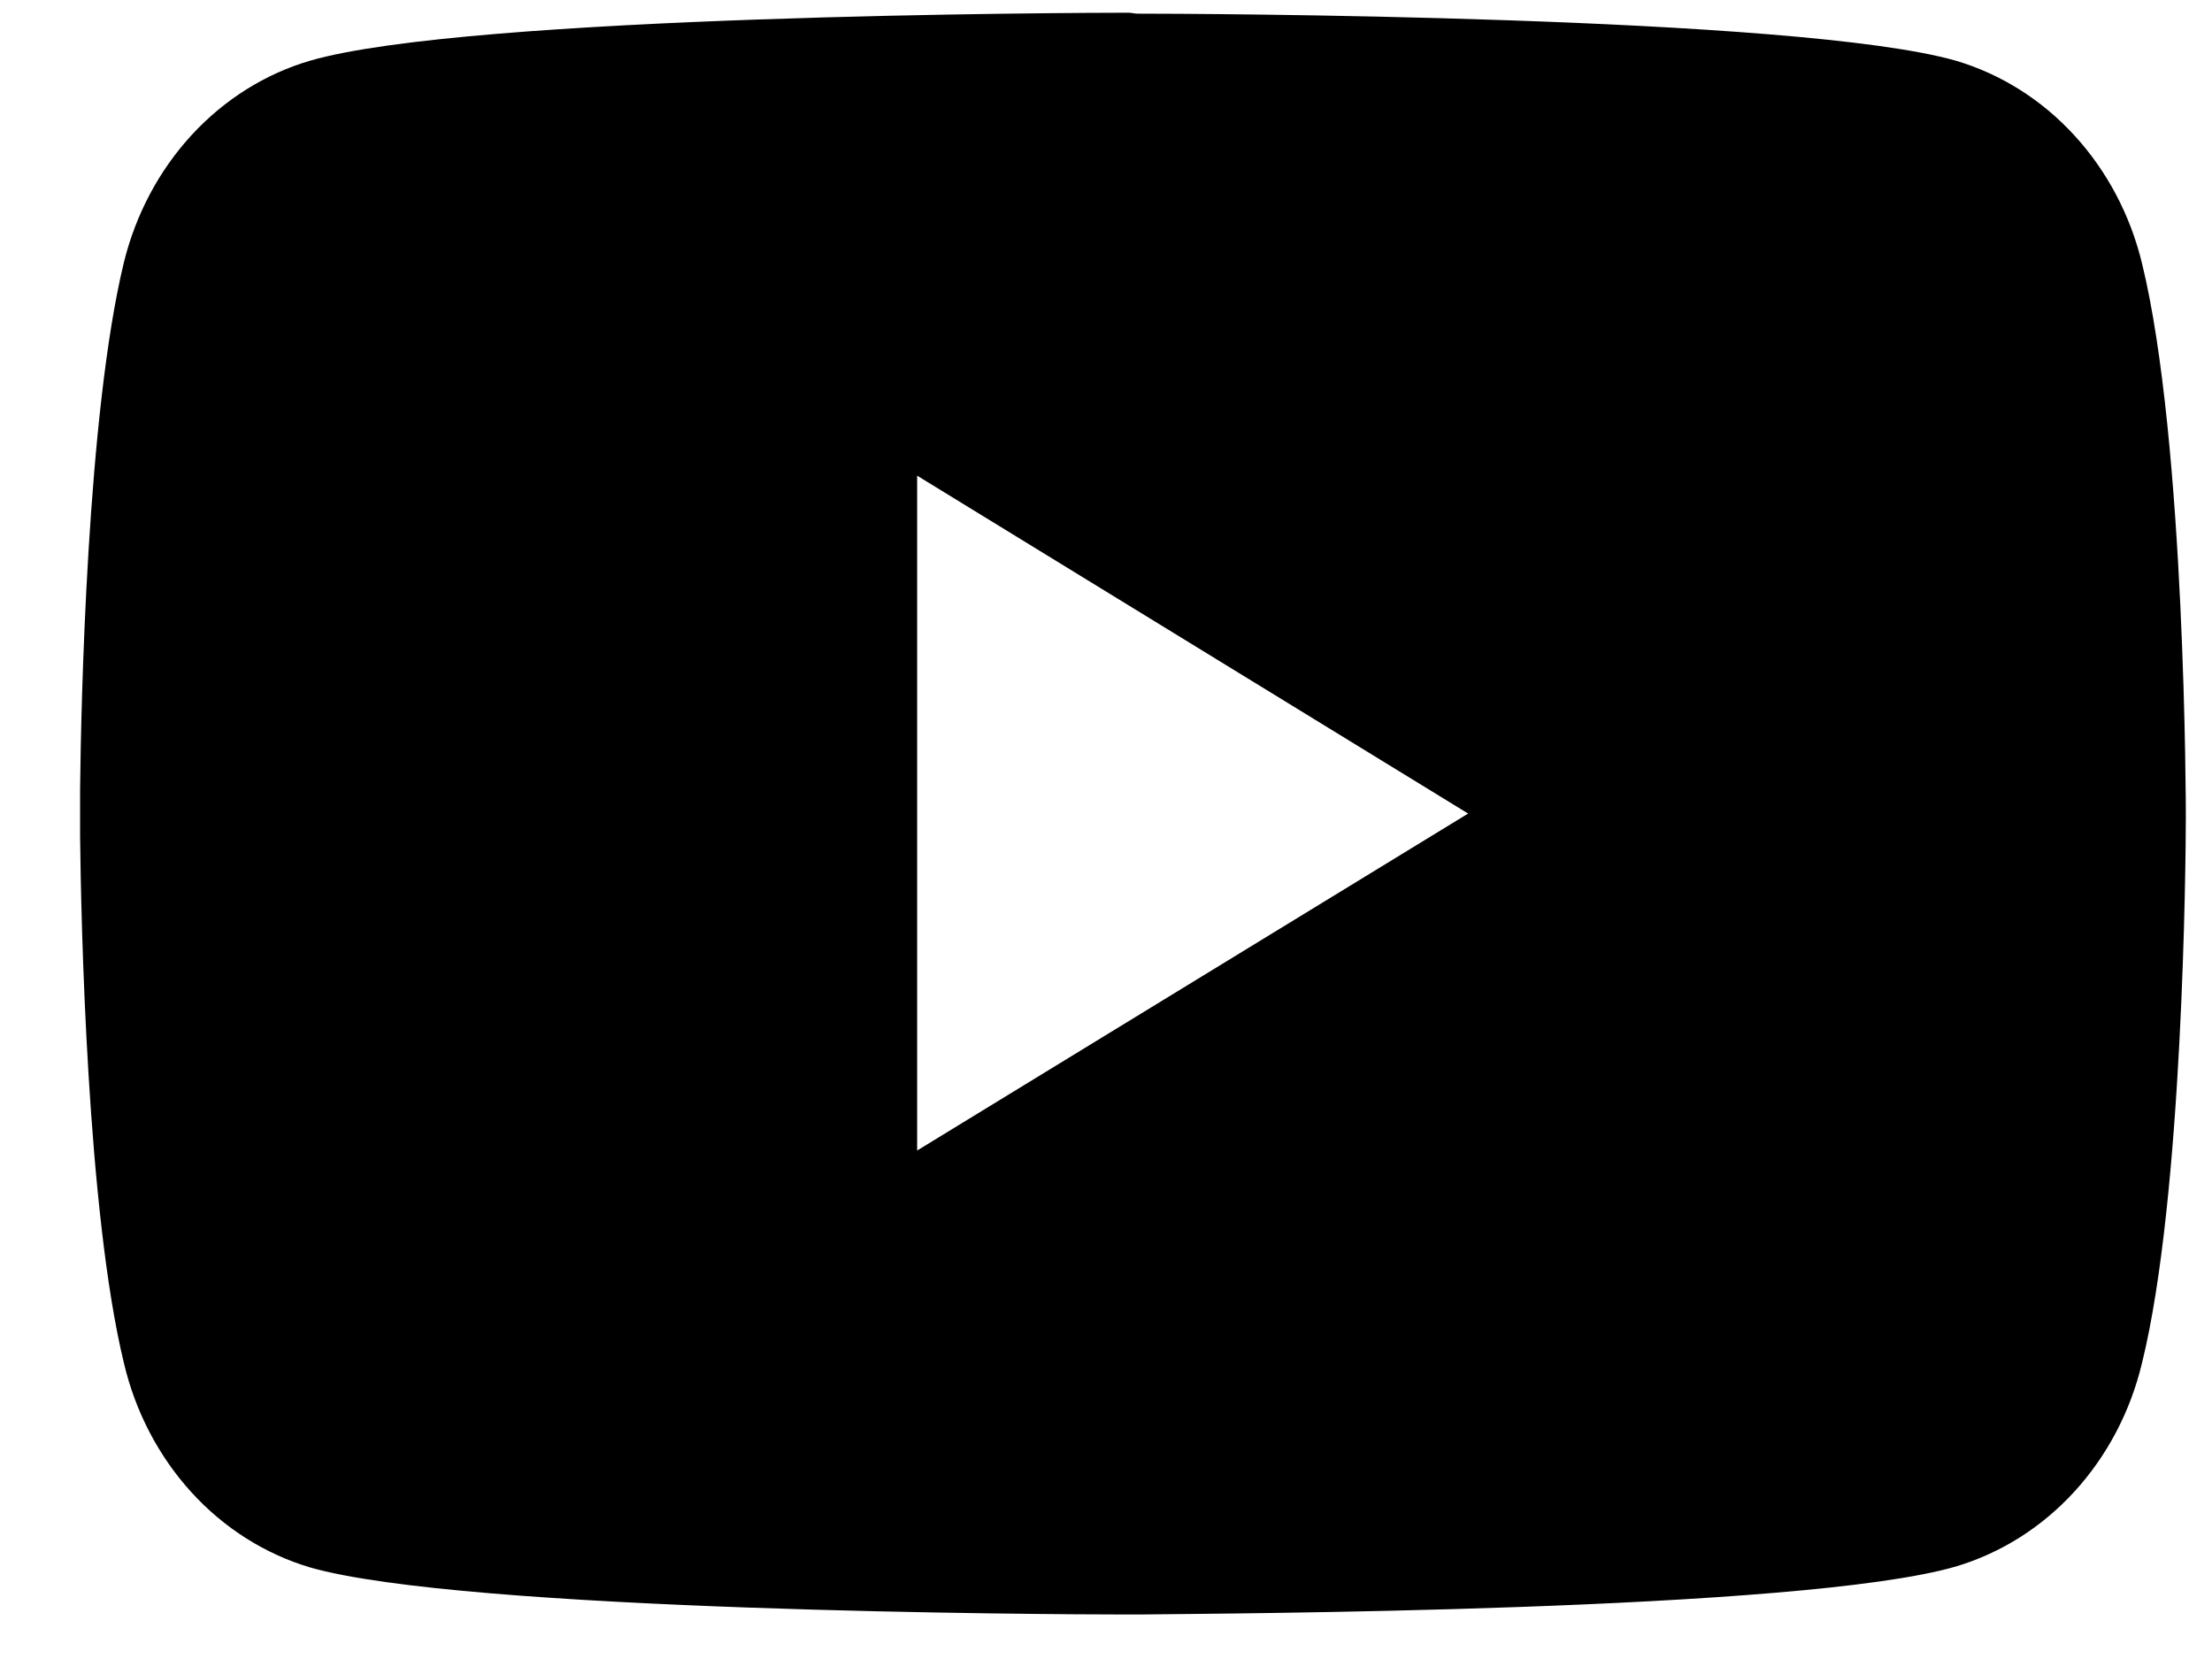 <svg fill="none" height="18" viewBox="0 0 24 18" width="24" xmlns="http://www.w3.org/2000/svg"><path d="m12.331.148c.562 0 7.178.02 8.891.511.486.144.929.422 1.283.808.354.385.608.864.735 1.388.476 1.94.476 5.973.476 5.973v.041c0 .439-.029 4.115-.476 5.922-.126.526-.379 1.006-.733 1.393-.354.387-.798.667-1.285.812-1.675.49-8.044.51-8.853.521h-.162c-.809 0-7.178-.031-8.844-.511-.489-.146-.933-.427-1.287-.816-.354-.389-.607-.872-.731-1.399-.4-1.644-.466-4.799-.476-5.718v-.511c.01-.919.076-4.074.476-5.718.129-.522.383-.998.737-1.382.354-.383.796-.661 1.281-.803 1.714-.5 8.33-.521 8.891-.521zm-2.38 5.003v7.332l5.978-3.656-5.978-3.666z" fill="#000000"/></svg>
